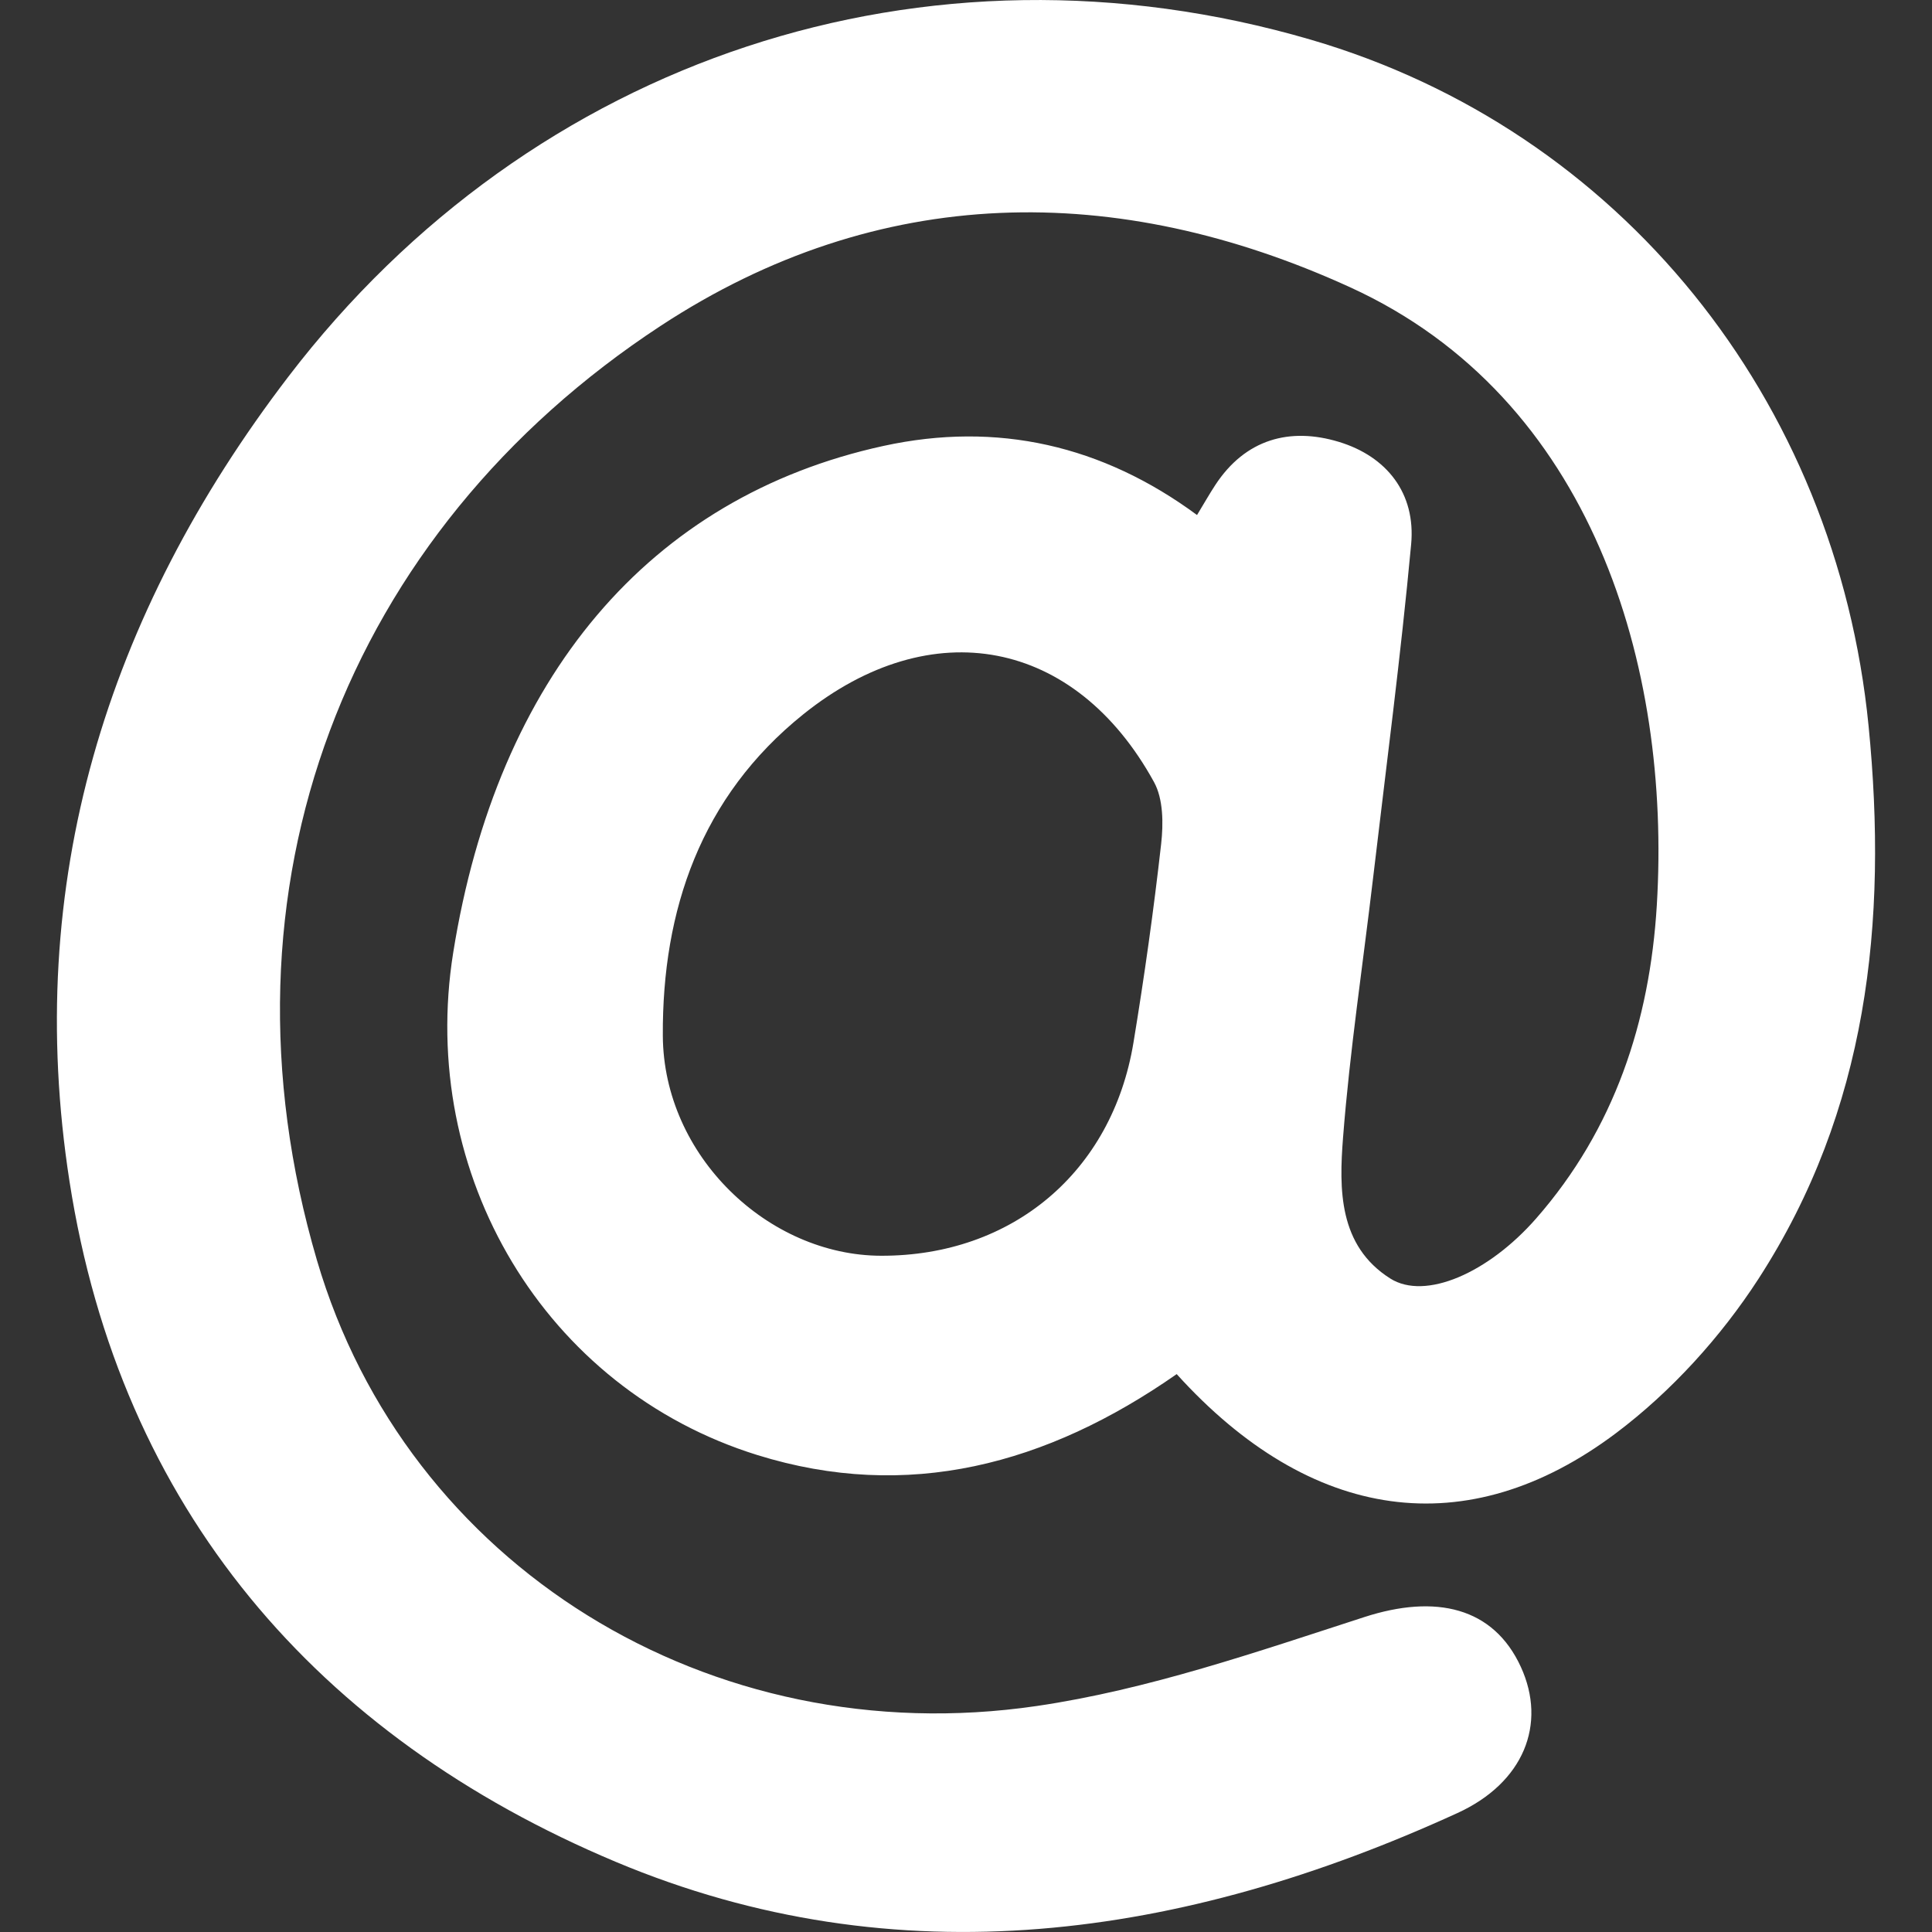 <?xml version="1.0" encoding="utf-8"?>
<!-- Generator: Adobe Illustrator 25.2.3, SVG Export Plug-In . SVG Version: 6.00 Build 0)  -->
<svg version="1.1" id="Layer_1" xmlns="http://www.w3.org/2000/svg" xmlns:xlink="http://www.w3.org/1999/xlink" x="0px" y="0px"
	 viewBox="0 0 56.693 56.693" style="enable-background:new 0 0 56.693 56.693;" xml:space="preserve">
<rect x="0" y="0" width="56.693" height="56.693" fill="#333333" stroke="none"/>
<style type="text/css">
	.st0{fill:#FFFFFF;}
</style>
<g>
	<path class="st0" d="M34.529,40.322c-3.815,2.665-7.899,3.746-12.306,2.375c-6.248-1.944-9.964-8.237-8.924-14.742
		c1.291-8.075,5.75-13.369,12.623-14.869c3.339-0.729,6.43-0.019,9.204,2.027c0.212-0.349,0.365-0.62,0.536-0.881
		c0.883-1.348,2.188-1.702,3.625-1.266c1.402,0.425,2.262,1.505,2.122,3.006c-0.304,3.276-0.734,6.54-1.119,9.809
		c-0.298,2.532-0.681,5.056-0.879,7.595c-0.119,1.52-0.134,3.178,1.384,4.14c1.029,0.652,2.881-0.163,4.28-1.759
		c2.301-2.625,3.336-5.781,3.543-9.193c0.425-7.016-1.895-14.884-8.988-18.129c-6.864-3.14-13.851-3.064-20.239,1.124
		c-9.234,6.055-13.299,16.494-10.09,27.424c2.628,8.95,11.52,14.486,21.122,13.078c3.265-0.479,6.457-1.588,9.617-2.611
		c2.09-0.676,3.785-0.291,4.59,1.468c0.766,1.676,0.083,3.395-1.862,4.284c-8.046,3.681-16.427,4.908-24.707,1.429
		C9.311,50.954,3.531,44.273,2.039,34.663C0.684,25.938,3.107,18.054,8.464,11.05c7.155-9.354,18.724-13.18,29.998-9.886
		c9.076,2.652,15.424,10.553,16.37,20.139c0.57,5.769-0.034,11.282-3.23,16.222c-1.103,1.704-2.558,3.307-4.176,4.525
		C43.044,45.347,38.452,44.658,34.529,40.322z M25.857,36.849c3.841,0.008,6.777-2.451,7.404-6.256
		c0.319-1.935,0.593-3.88,0.812-5.829c0.067-0.596,0.064-1.318-0.21-1.816c-2.312-4.207-6.527-5.008-10.289-1.989
		c-3.012,2.417-4.144,5.751-4.124,9.431C19.469,33.921,22.544,36.842,25.857,36.849z"/>
</g>
</svg>
